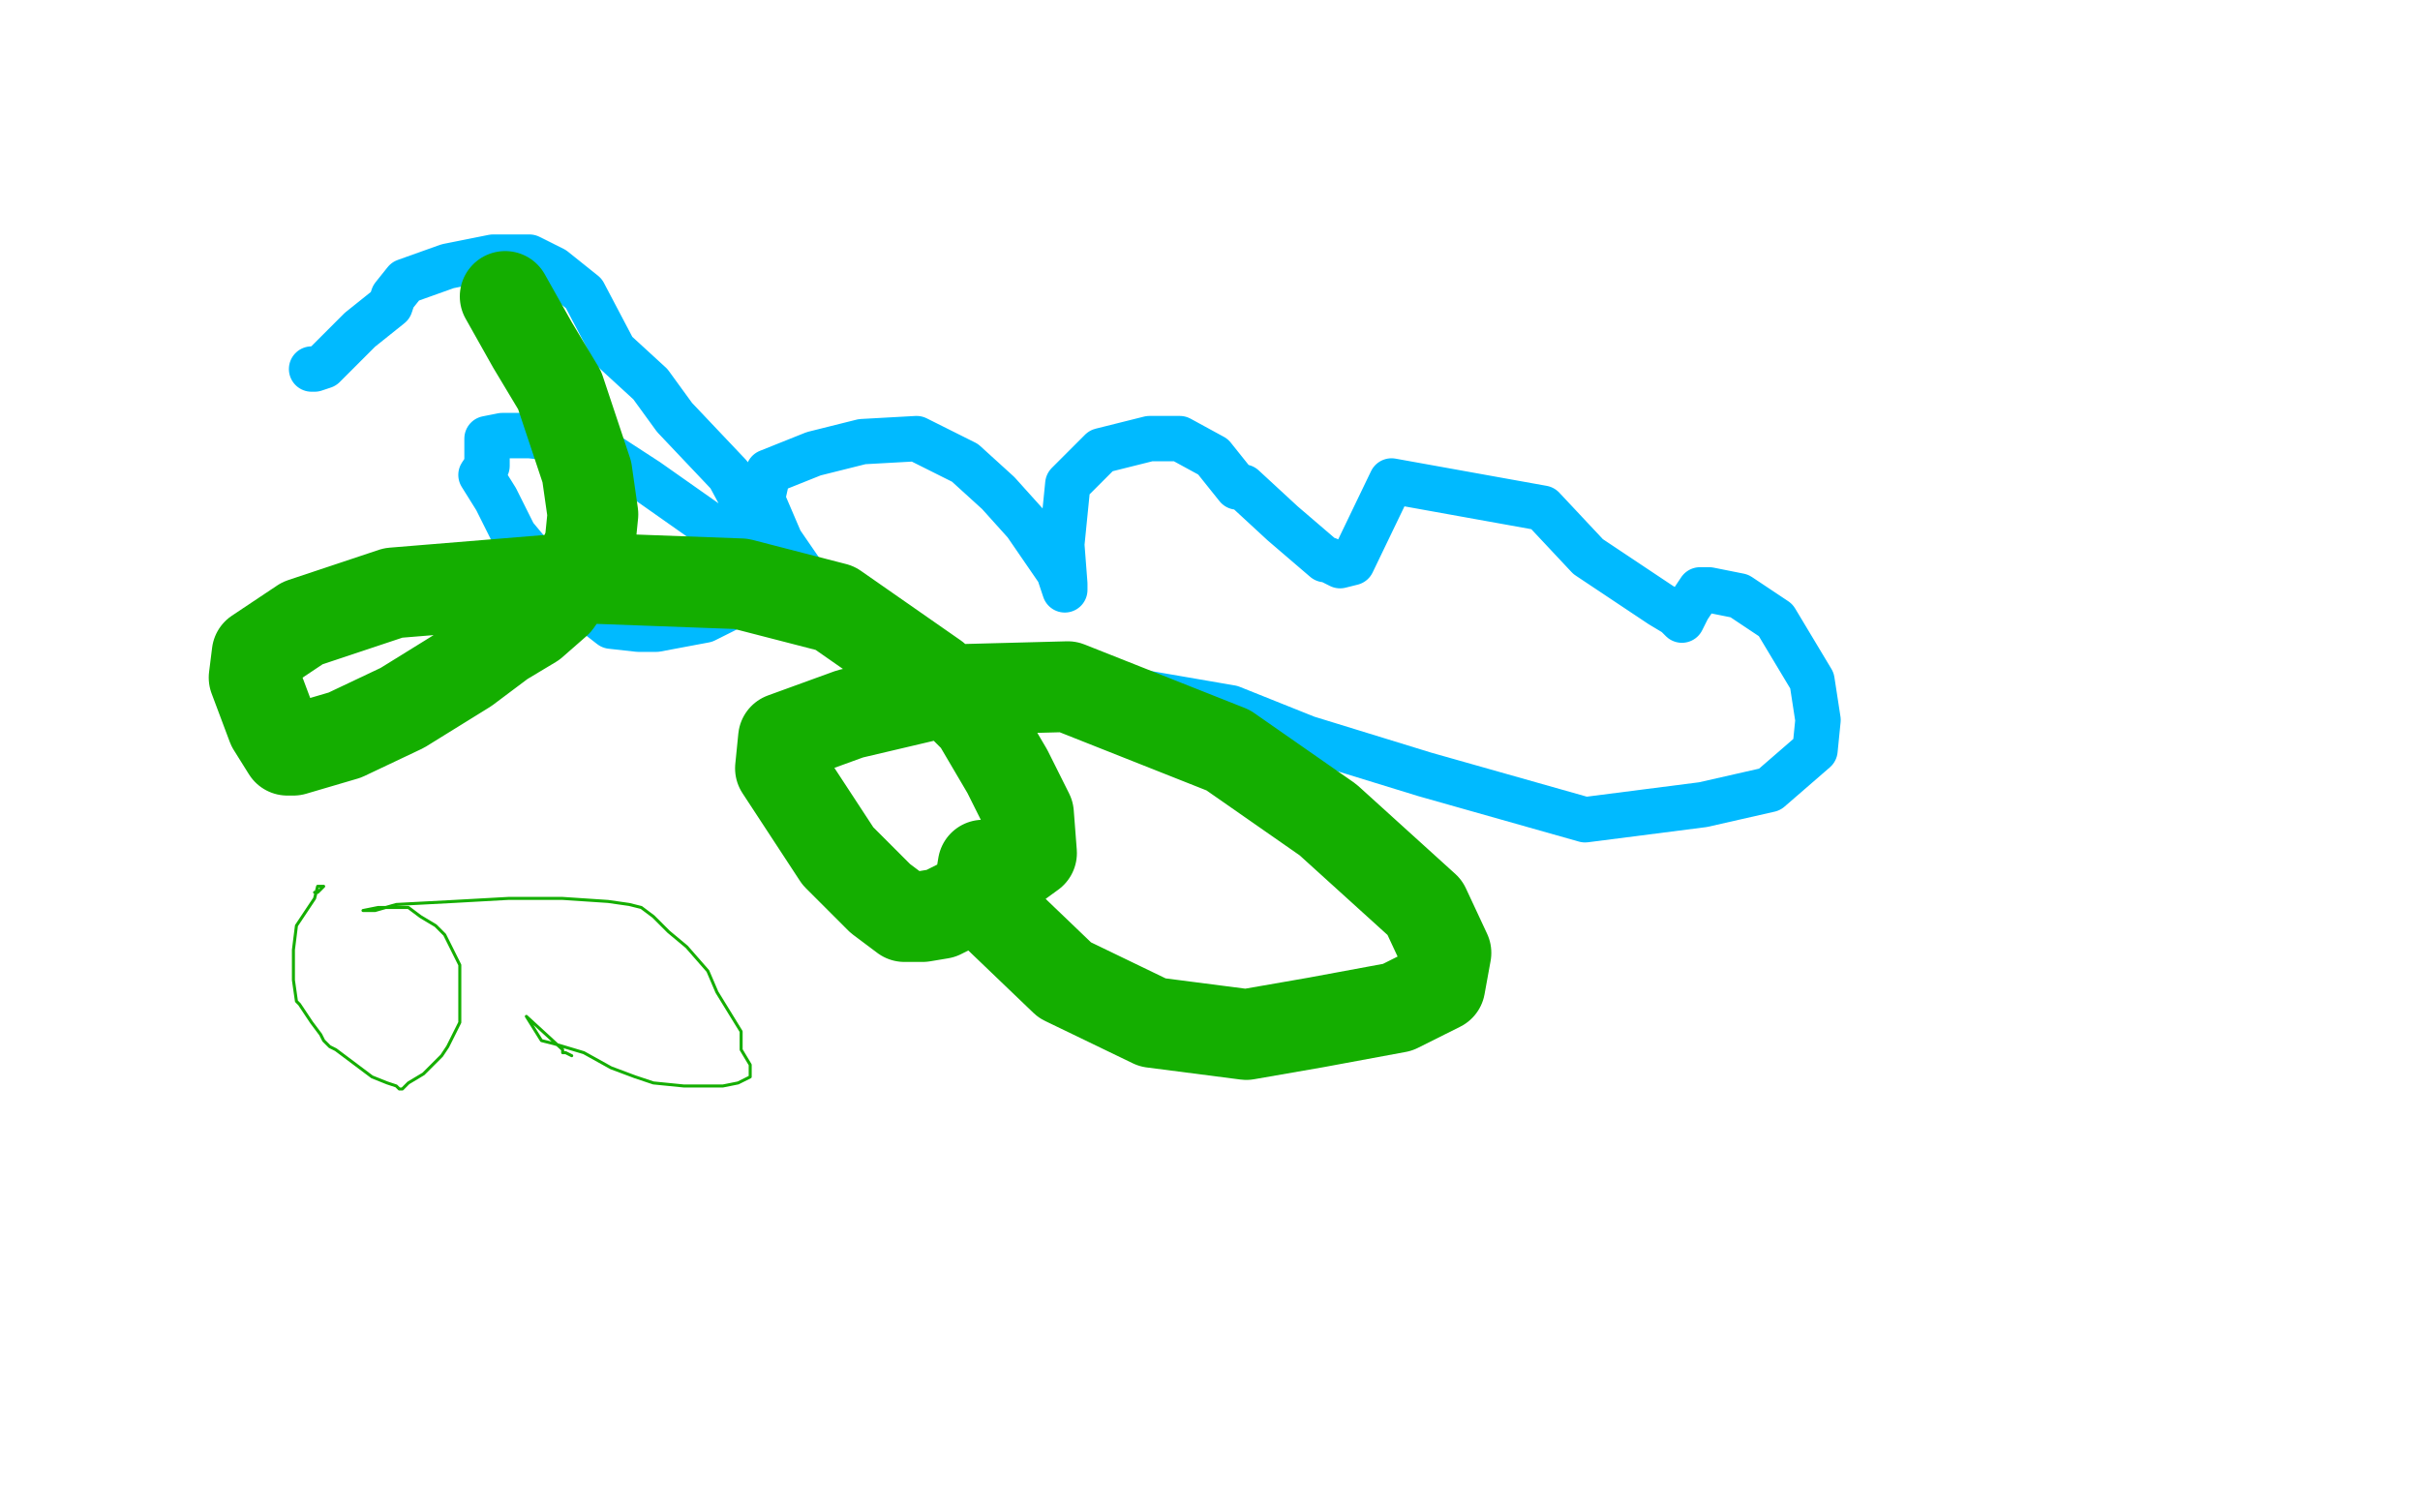 <?xml version="1.0" standalone="no"?>
<!DOCTYPE svg PUBLIC "-//W3C//DTD SVG 1.1//EN"
"http://www.w3.org/Graphics/SVG/1.1/DTD/svg11.dtd">

<svg width="800" height="500" version="1.1" xmlns="http://www.w3.org/2000/svg" xmlns:xlink="http://www.w3.org/1999/xlink" style="stroke-antialiasing: false"><desc>This SVG has been created on https://colorillo.com/</desc><rect x='0' y='0' width='800' height='500' style='fill: rgb(255,255,255); stroke-width:0' /><polyline points="103,122 104,122 104,122 107,121 107,121 112,116 112,116 117,111 117,111 119,109 119,109 129,101 129,101 130,98 130,98 134,93 148,88 163,85 175,85 183,89 193,97 203,116 215,127 223,138 241,157 248,170 251,179 253,185 251,190 245,199 233,205 217,208 211,208 202,207 193,200 180,189 170,177 164,165 159,157 161,154 161,145 166,144 175,144 194,146 214,159 268,197 275,203 278,206 279,207 278,204 269,195 258,179 252,165 254,156 269,150 285,146 303,145 319,153 330,163 339,173 350,189 352,195 352,193 351,180 353,160 364,149 380,145 390,145 401,151 409,161 411,161 424,173 438,185 439,185 443,187 447,186 460,159 510,168 525,184 549,200 554,203 556,205 558,201 562,195 565,195 575,197 587,205 593,215 599,225 601,238 600,248 585,261 563,266 524,271 471,256 432,244 407,234 378,229" style="fill: none; stroke: #00baff; stroke-width: 15; stroke-linejoin: round; stroke-linecap: round; stroke-antialiasing: false; stroke-antialias: 0; opacity: 1.0"/>
<polyline points="167,98 176,114 176,114 185,129 185,129 194,156 194,156 196,170 196,170 195,180 195,180 191,189 191,189 184,199 176,206 166,212 154,221 133,234 114,243 97,248 95,248 90,240 84,224 85,216 100,206 130,196 191,191 245,193 276,201 309,224 323,238 333,255 340,269 341,282 330,290 319,298 311,302 305,303 299,303 291,297 277,283 258,254 259,244 281,236 315,228 353,227 406,248 439,271 471,300 478,315 476,326 462,333 435,338 412,342 381,338 352,324 328,301 324,292 325,286" style="fill: none; stroke: #14ae00; stroke-width: 30; stroke-linejoin: round; stroke-linecap: round; stroke-antialiasing: false; stroke-antialias: 0; opacity: 1.0"/>
<polyline points="104,295 105,295 105,295 107,293 107,293 105,293 104,297 98,306 97,314 97,320 97,324 98,331 99,332 103,338 106,342 107,344 109,346 111,347 115,350 119,353 123,356 128,358 131,359 132,360 133,360 135,358 140,355 143,352 146,349 148,346 150,342 152,338 152,334 152,332 152,328 152,325 152,319 149,313 147,309 144,306 139,303 135,300 132,300 130,300 125,300 120,301 124,301 131,299 150,298 168,297 186,297 201,298 208,299 212,300 216,303 221,308 227,313 234,321 237,328 245,341 245,347 248,352 248,356 244,358 239,359 232,359 226,359 216,358 210,356 202,353 193,348 183,345 179,344 174,336 186,347 186,348 187,348 189,349" style="fill: none; stroke: #14ae00; stroke-width: 1; stroke-linejoin: round; stroke-linecap: round; stroke-antialiasing: false; stroke-antialias: 0; opacity: 1.0"/>
</svg>
